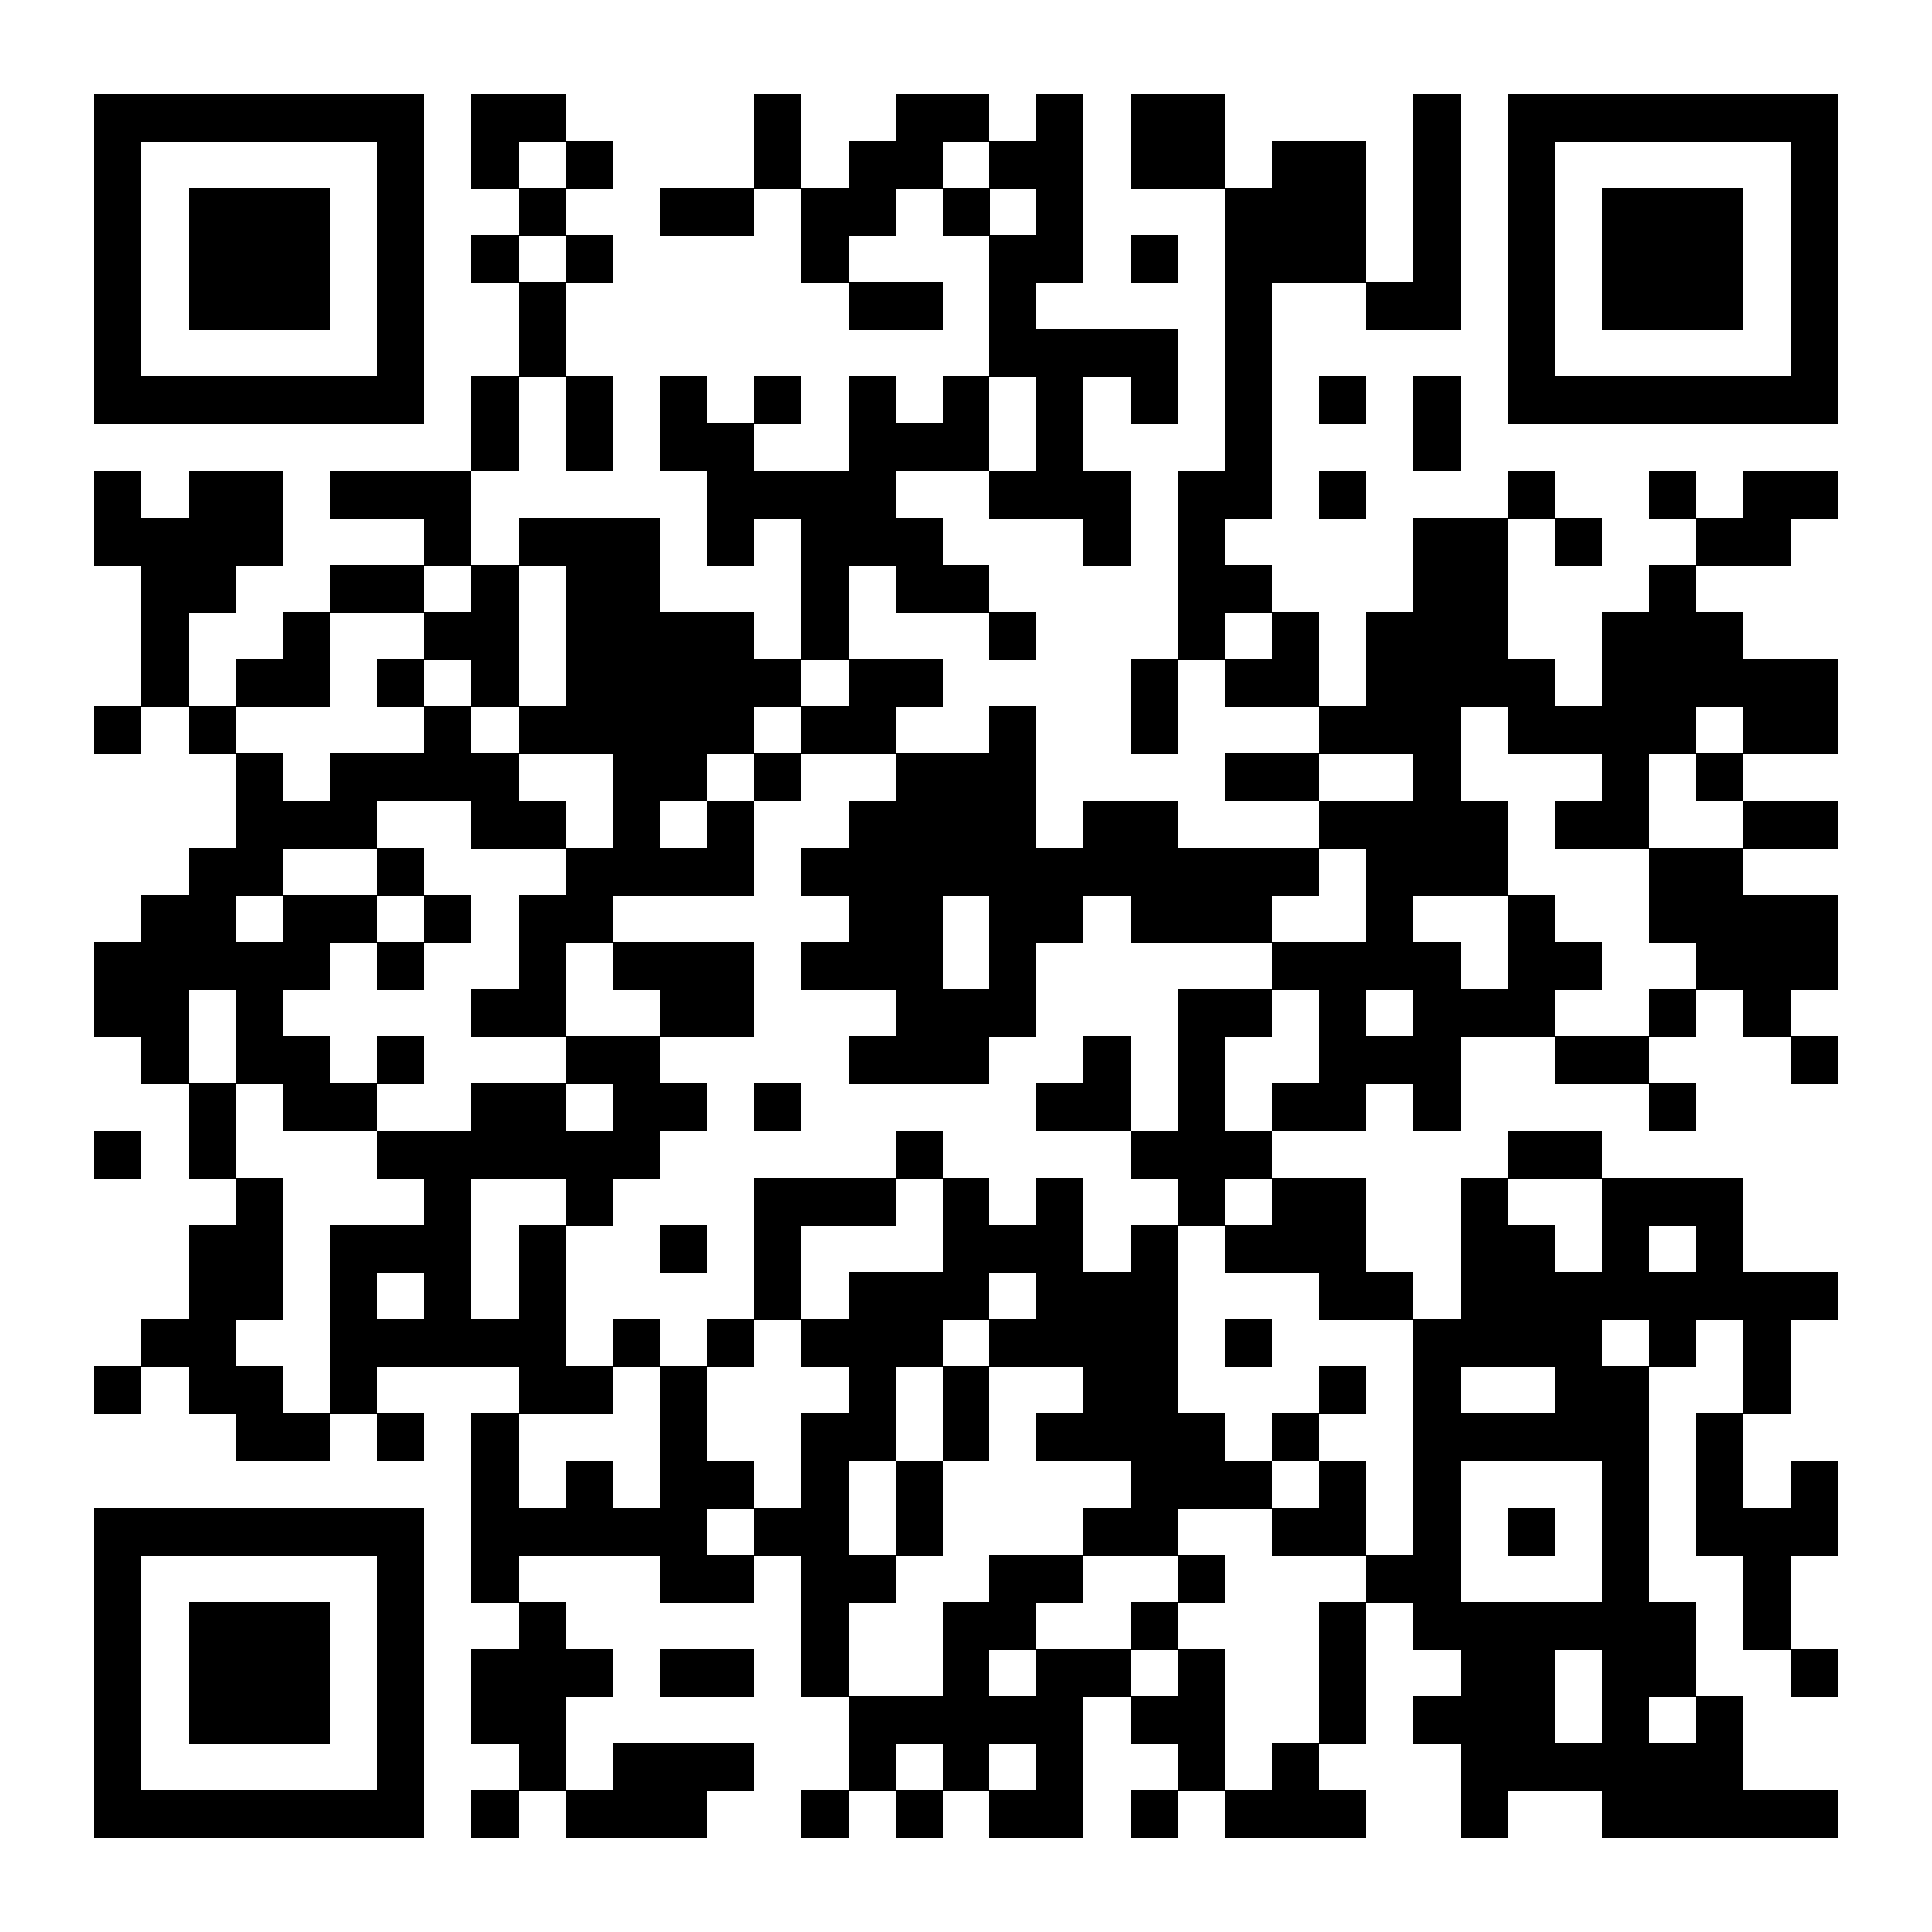 <svg shape-rendering="crispEdges" viewBox="0 0 41 41" xmlns="http://www.w3.org/2000/svg"><path d="M0 0h41v41H0z" fill="#ffffff"></path><path d="M2 2.5h7m1 0h2m4 0h1m2 0h2m1 0h1m1 0h2m4 0h1m1 0h7M2 3.5h1m5 0h1m1 0h1m1 0h1m3 0h1m1 0h2m1 0h2m1 0h2m1 0h2m1 0h1m1 0h1m5 0h1M2 4.5h1m1 0h3m1 0h1m2 0h1m2 0h2m1 0h2m1 0h1m1 0h1m3 0h3m1 0h1m1 0h1m1 0h3m1 0h1M2 5.5h1m1 0h3m1 0h1m1 0h1m1 0h1m4 0h1m3 0h2m1 0h1m1 0h3m1 0h1m1 0h1m1 0h3m1 0h1M2 6.5h1m1 0h3m1 0h1m2 0h1m6 0h2m1 0h1m4 0h1m2 0h2m1 0h1m1 0h3m1 0h1M2 7.5h1m5 0h1m2 0h1m9 0h4m1 0h1m5 0h1m5 0h1M2 8.5h7m1 0h1m1 0h1m1 0h1m1 0h1m1 0h1m1 0h1m1 0h1m1 0h1m1 0h1m1 0h1m1 0h1m1 0h7M10 9.5h1m1 0h1m1 0h2m2 0h3m1 0h1m3 0h1m3 0h1M2 10.5h1m1 0h2m1 0h3m5 0h4m2 0h3m1 0h2m1 0h1m3 0h1m2 0h1m1 0h2M2 11.5h4m3 0h1m1 0h3m1 0h1m1 0h3m3 0h1m1 0h1m4 0h2m1 0h1m2 0h2M3 12.5h2m2 0h2m1 0h1m1 0h2m3 0h1m1 0h2m4 0h2m3 0h2m3 0h1M3 13.5h1m2 0h1m2 0h2m1 0h4m1 0h1m3 0h1m3 0h1m1 0h1m1 0h3m2 0h3M3 14.5h1m1 0h2m1 0h1m1 0h1m1 0h5m1 0h2m4 0h1m1 0h2m1 0h4m1 0h5M2 15.5h1m1 0h1m4 0h1m1 0h5m1 0h2m2 0h1m2 0h1m3 0h3m1 0h4m1 0h2M5 16.5h1m1 0h4m2 0h2m1 0h1m2 0h3m4 0h2m2 0h1m3 0h1m1 0h1M5 17.5h3m2 0h2m1 0h1m1 0h1m2 0h4m1 0h2m3 0h4m1 0h2m2 0h2M4 18.5h2m2 0h1m3 0h4m1 0h11m1 0h3m3 0h2M3 19.5h2m1 0h2m1 0h1m1 0h2m5 0h2m1 0h2m1 0h3m2 0h1m2 0h1m2 0h4M2 20.5h5m1 0h1m2 0h1m1 0h3m1 0h3m1 0h1m5 0h4m1 0h2m2 0h3M2 21.5h2m1 0h1m4 0h2m2 0h2m3 0h3m3 0h2m1 0h1m1 0h3m2 0h1m1 0h1M3 22.5h1m1 0h2m1 0h1m3 0h2m4 0h3m2 0h1m1 0h1m2 0h3m2 0h2m3 0h1M4 23.5h1m1 0h2m2 0h2m1 0h2m1 0h1m5 0h2m1 0h1m1 0h2m1 0h1m4 0h1M2 24.5h1m1 0h1m3 0h6m5 0h1m4 0h3m5 0h2M5 25.5h1m3 0h1m2 0h1m3 0h3m1 0h1m1 0h1m2 0h1m1 0h2m2 0h1m2 0h3M4 26.5h2m1 0h3m1 0h1m2 0h1m1 0h1m3 0h3m1 0h1m1 0h3m2 0h2m1 0h1m1 0h1M4 27.5h2m1 0h1m1 0h1m1 0h1m4 0h1m1 0h3m1 0h3m3 0h2m1 0h8M3 28.5h2m2 0h5m1 0h1m1 0h1m1 0h3m1 0h4m1 0h1m3 0h4m1 0h1m1 0h1M2 29.5h1m1 0h2m1 0h1m3 0h2m1 0h1m3 0h1m1 0h1m2 0h2m3 0h1m1 0h1m2 0h2m2 0h1M5 30.5h2m1 0h1m1 0h1m3 0h1m2 0h2m1 0h1m1 0h4m1 0h1m2 0h5m1 0h1M10 31.5h1m1 0h1m1 0h2m1 0h1m1 0h1m4 0h3m1 0h1m1 0h1m3 0h1m1 0h1m1 0h1M2 32.5h7m1 0h5m1 0h2m1 0h1m3 0h2m2 0h2m1 0h1m1 0h1m1 0h1m1 0h3M2 33.5h1m5 0h1m1 0h1m3 0h2m1 0h2m2 0h2m2 0h1m3 0h2m3 0h1m2 0h1M2 34.5h1m1 0h3m1 0h1m2 0h1m5 0h1m2 0h2m2 0h1m3 0h1m1 0h6m1 0h1M2 35.5h1m1 0h3m1 0h1m1 0h3m1 0h2m1 0h1m2 0h1m1 0h2m1 0h1m2 0h1m2 0h2m1 0h2m2 0h1M2 36.5h1m1 0h3m1 0h1m1 0h2m6 0h5m1 0h2m2 0h1m1 0h3m1 0h1m1 0h1M2 37.5h1m5 0h1m2 0h1m1 0h3m2 0h1m1 0h1m1 0h1m2 0h1m1 0h1m3 0h6M2 38.5h7m1 0h1m1 0h3m2 0h1m1 0h1m1 0h2m1 0h1m1 0h3m2 0h1m2 0h5" stroke-width="1.02" stroke="#000000"></path></svg>
